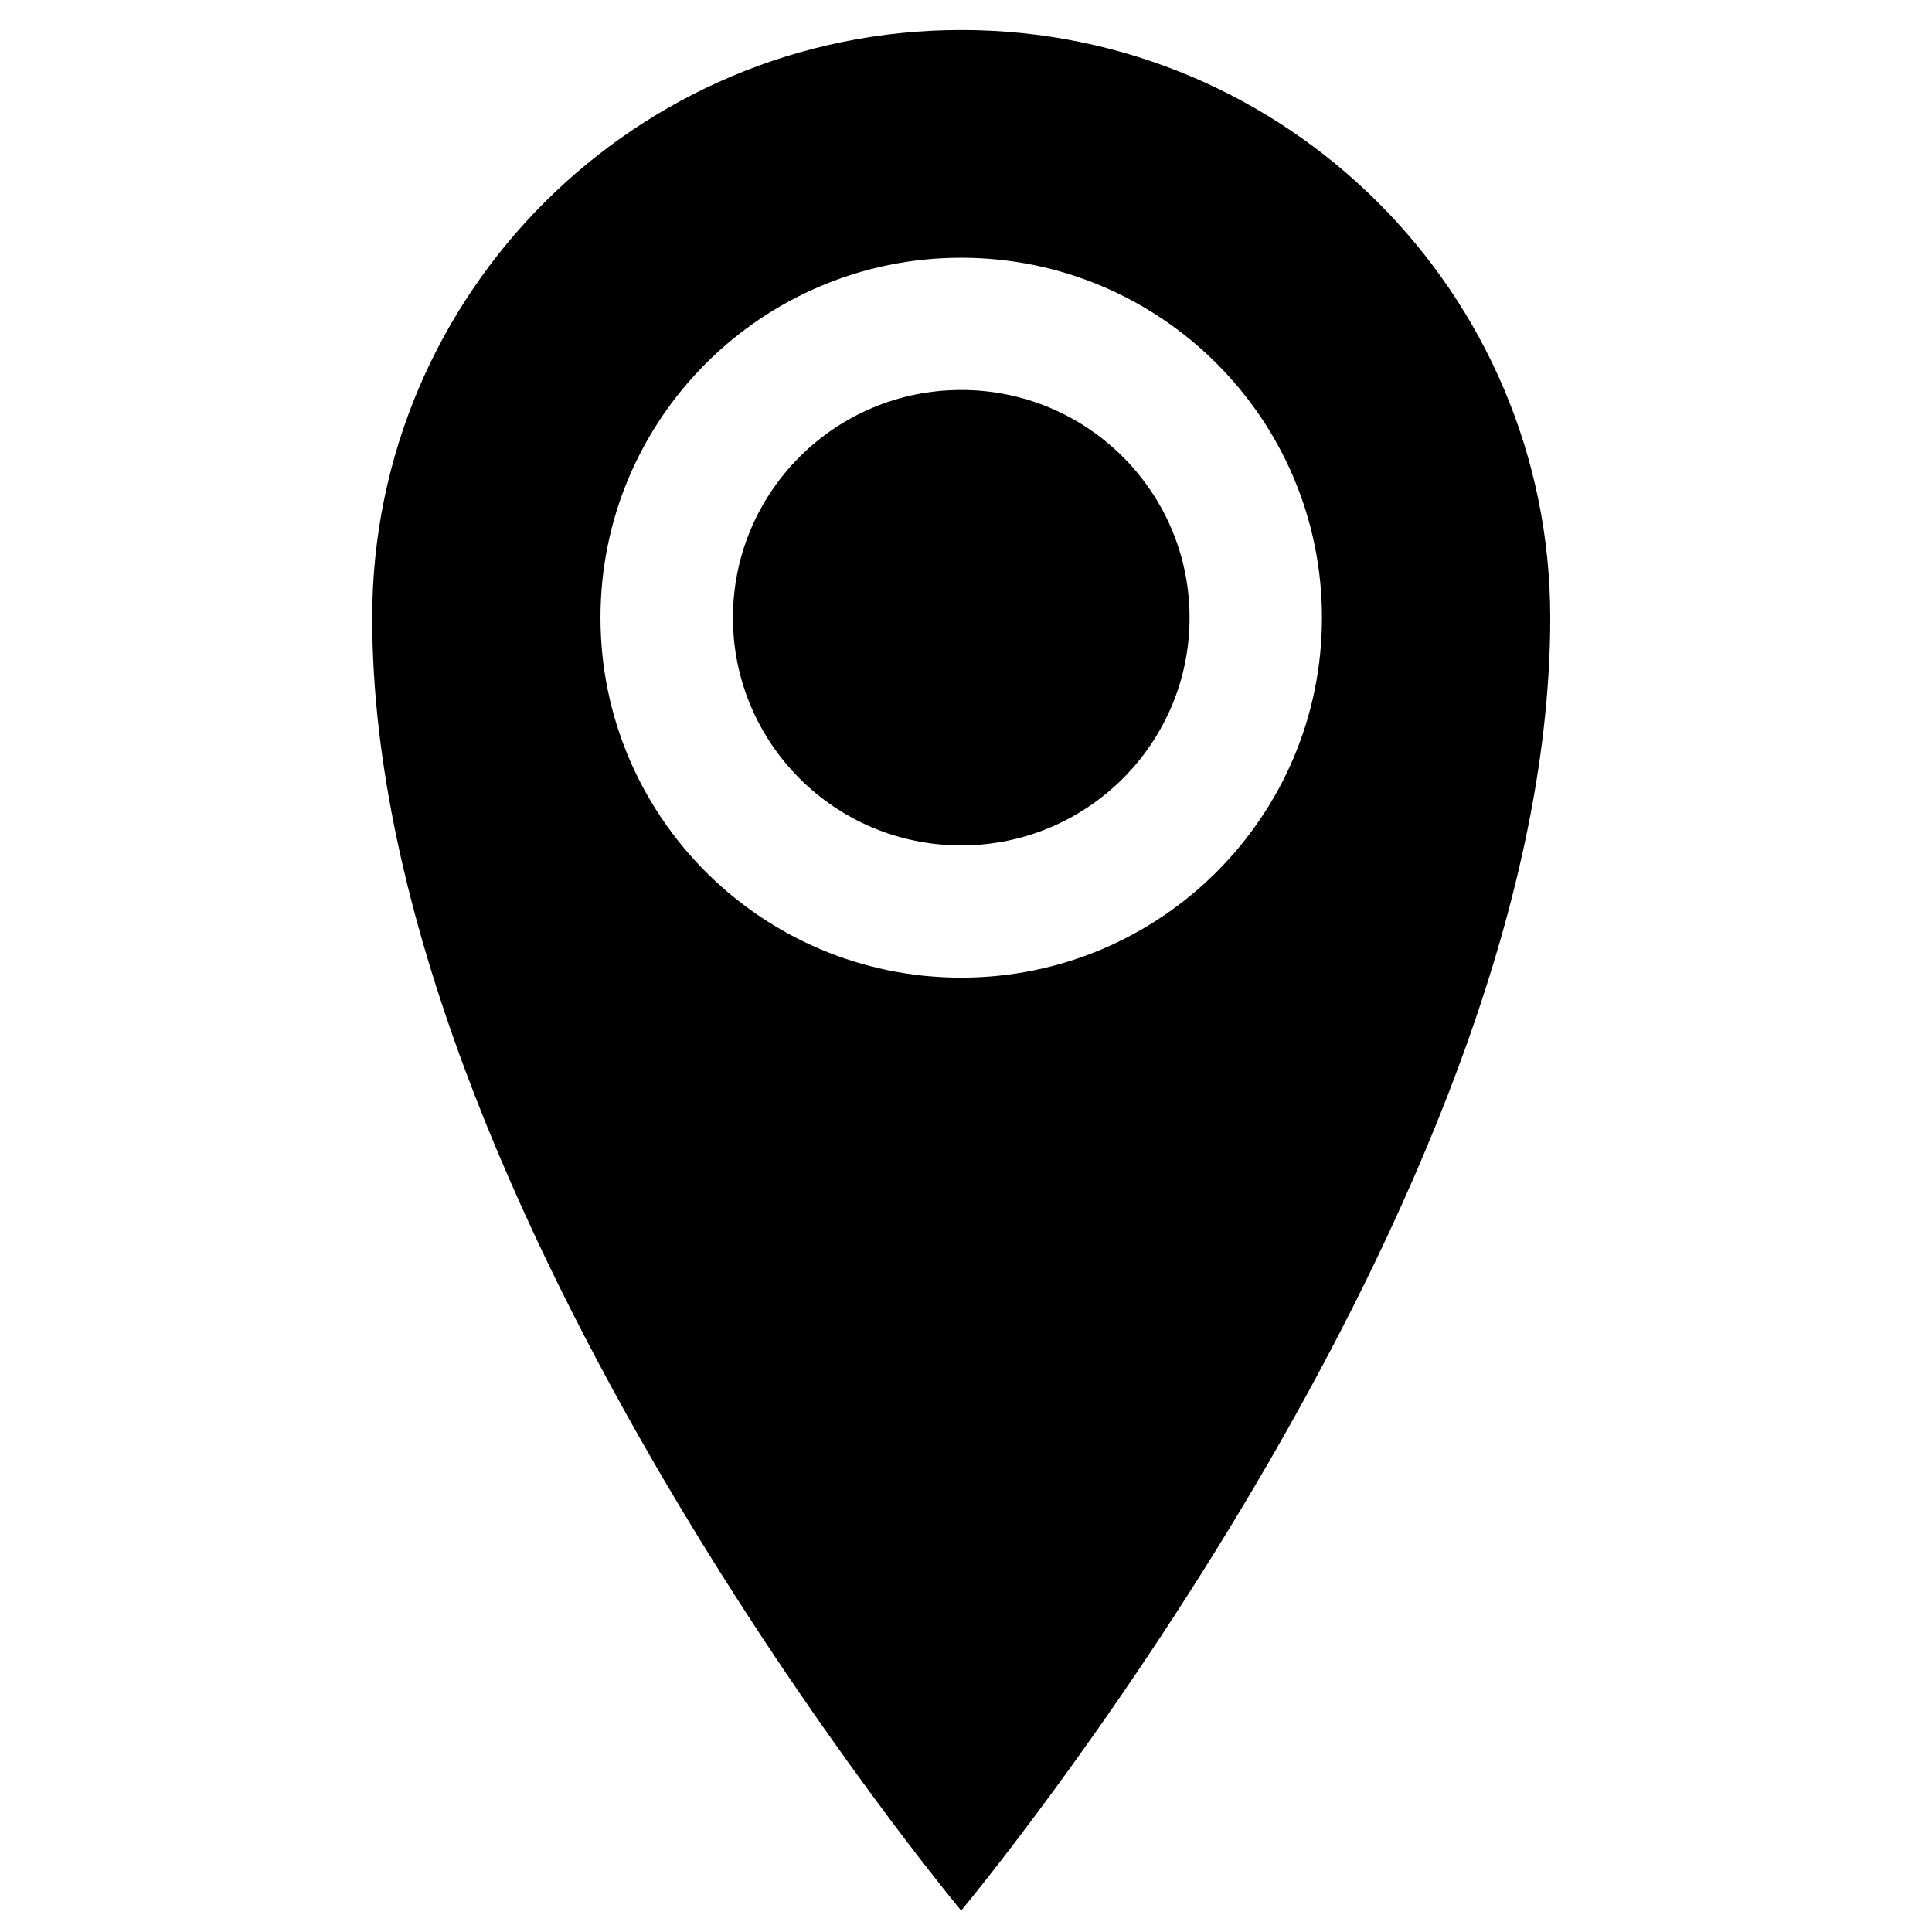 <?xml version="1.0" encoding="UTF-8" standalone="no"?>
<!-- Created with Inkscape (http://www.inkscape.org/) -->

<svg
   xmlns:dc="http://purl.org/dc/elements/1.1/"
   xmlns:cc="http://creativecommons.org/ns#"
   xmlns:rdf="http://www.w3.org/1999/02/22-rdf-syntax-ns#"
   xmlns:svg="http://www.w3.org/2000/svg"
   xmlns="http://www.w3.org/2000/svg"
   xmlns:sodipodi="http://sodipodi.sourceforge.net/DTD/sodipodi-0.dtd"
   xmlns:inkscape="http://www.inkscape.org/namespaces/inkscape"
   width="100"
   height="100"
   viewBox="0 0 100 100"
   id="svg4481"
   version="1.1"
   inkscape:version="0.91 r13725"
   sodipodi:docname="poi.svg">
  <defs
     id="defs4483">
    <clipPath
       clipPathUnits="userSpaceOnUse"
       id="clipPath18">
      <path
         inkscape:connector-curvature="0"
         d="m 0,9.988 340,0 0,720 -340,0 0,-720 z"
         id="path20" />
    </clipPath>
    <clipPath
       clipPathUnits="userSpaceOnUse"
       id="clipPath18-4">
      <path
         inkscape:connector-curvature="0"
         d="M 0,6 210,6 210,266 0,266 0,6 Z"
         id="path20-76" />
    </clipPath>
    <clipPath
       clipPathUnits="userSpaceOnUse"
       id="clipPath18-9-9">
      <path
         inkscape:connector-curvature="0"
         d="m 0,4.559 370,0 0,350 -370,0 0,-350 z"
         id="path20-9-9" />
    </clipPath>
    <clipPath
       clipPathUnits="userSpaceOnUse"
       id="clipPath18-9-9-0">
      <path
         inkscape:connector-curvature="0"
         d="m 0,4.559 370,0 0,350 -370,0 0,-350 z"
         id="path20-9-9-7" />
    </clipPath>
  </defs>
  <sodipodi:namedview
     id="base"
     pagecolor="#ffffff"
     bordercolor="#666666"
     borderopacity="1.0"
     inkscape:pageopacity="0.0"
     inkscape:pageshadow="2"
     inkscape:zoom="5.6"
     inkscape:cx="50.238046"
     inkscape:cy="35.32532"
     inkscape:document-units="px"
     inkscape:current-layer="layer1"
     showgrid="false"
     units="px"
     inkscape:window-width="1920"
     inkscape:window-height="1058"
     inkscape:window-x="1920"
     inkscape:window-y="0"
     inkscape:window-maximized="1" />
  <g
     inkscape:label="Calque 1"
     inkscape:groupmode="layer"
     id="layer1"
     transform="translate(0,-952.362)">
    <g
       style="display:inline;fill:#000000;fill-opacity:1"
       transform="matrix(2.258,0,0,-2.253,92.21,1242.396)"
       id="g488-8-2-3">
      <path
         id="path490-9-7-5"
         style="fill:#000000;fill-opacity:1;fill-rule:nonzero;stroke:none"
         d="m -24.036,114.542 c 0,-2.89 2.344,-5.232 5.232,-5.232 2.891,0 5.235,2.342 5.235,5.232 0,2.89 -2.344,5.231 -5.235,5.231 -2.888,0 -5.232,-2.341 -5.232,-5.231 m 5.232,-8.27 c -4.566,0 -8.268,3.702 -8.268,8.27 0,4.566 3.702,8.269 8.268,8.269 4.567,0 8.27,-3.703 8.27,-8.269 0,-4.568 -3.703,-8.27 -8.27,-8.27 m 0,21.771 c -7.456,0 -13.501,-6.046 -13.501,-13.501 0,-13.502 13.501,-29.702 13.501,-29.702 0,0 13.503,16.2 13.503,29.702 0,7.455 -6.045,13.501 -13.503,13.501"
         inkscape:connector-curvature="0" />
    </g>
  </g>
</svg>
